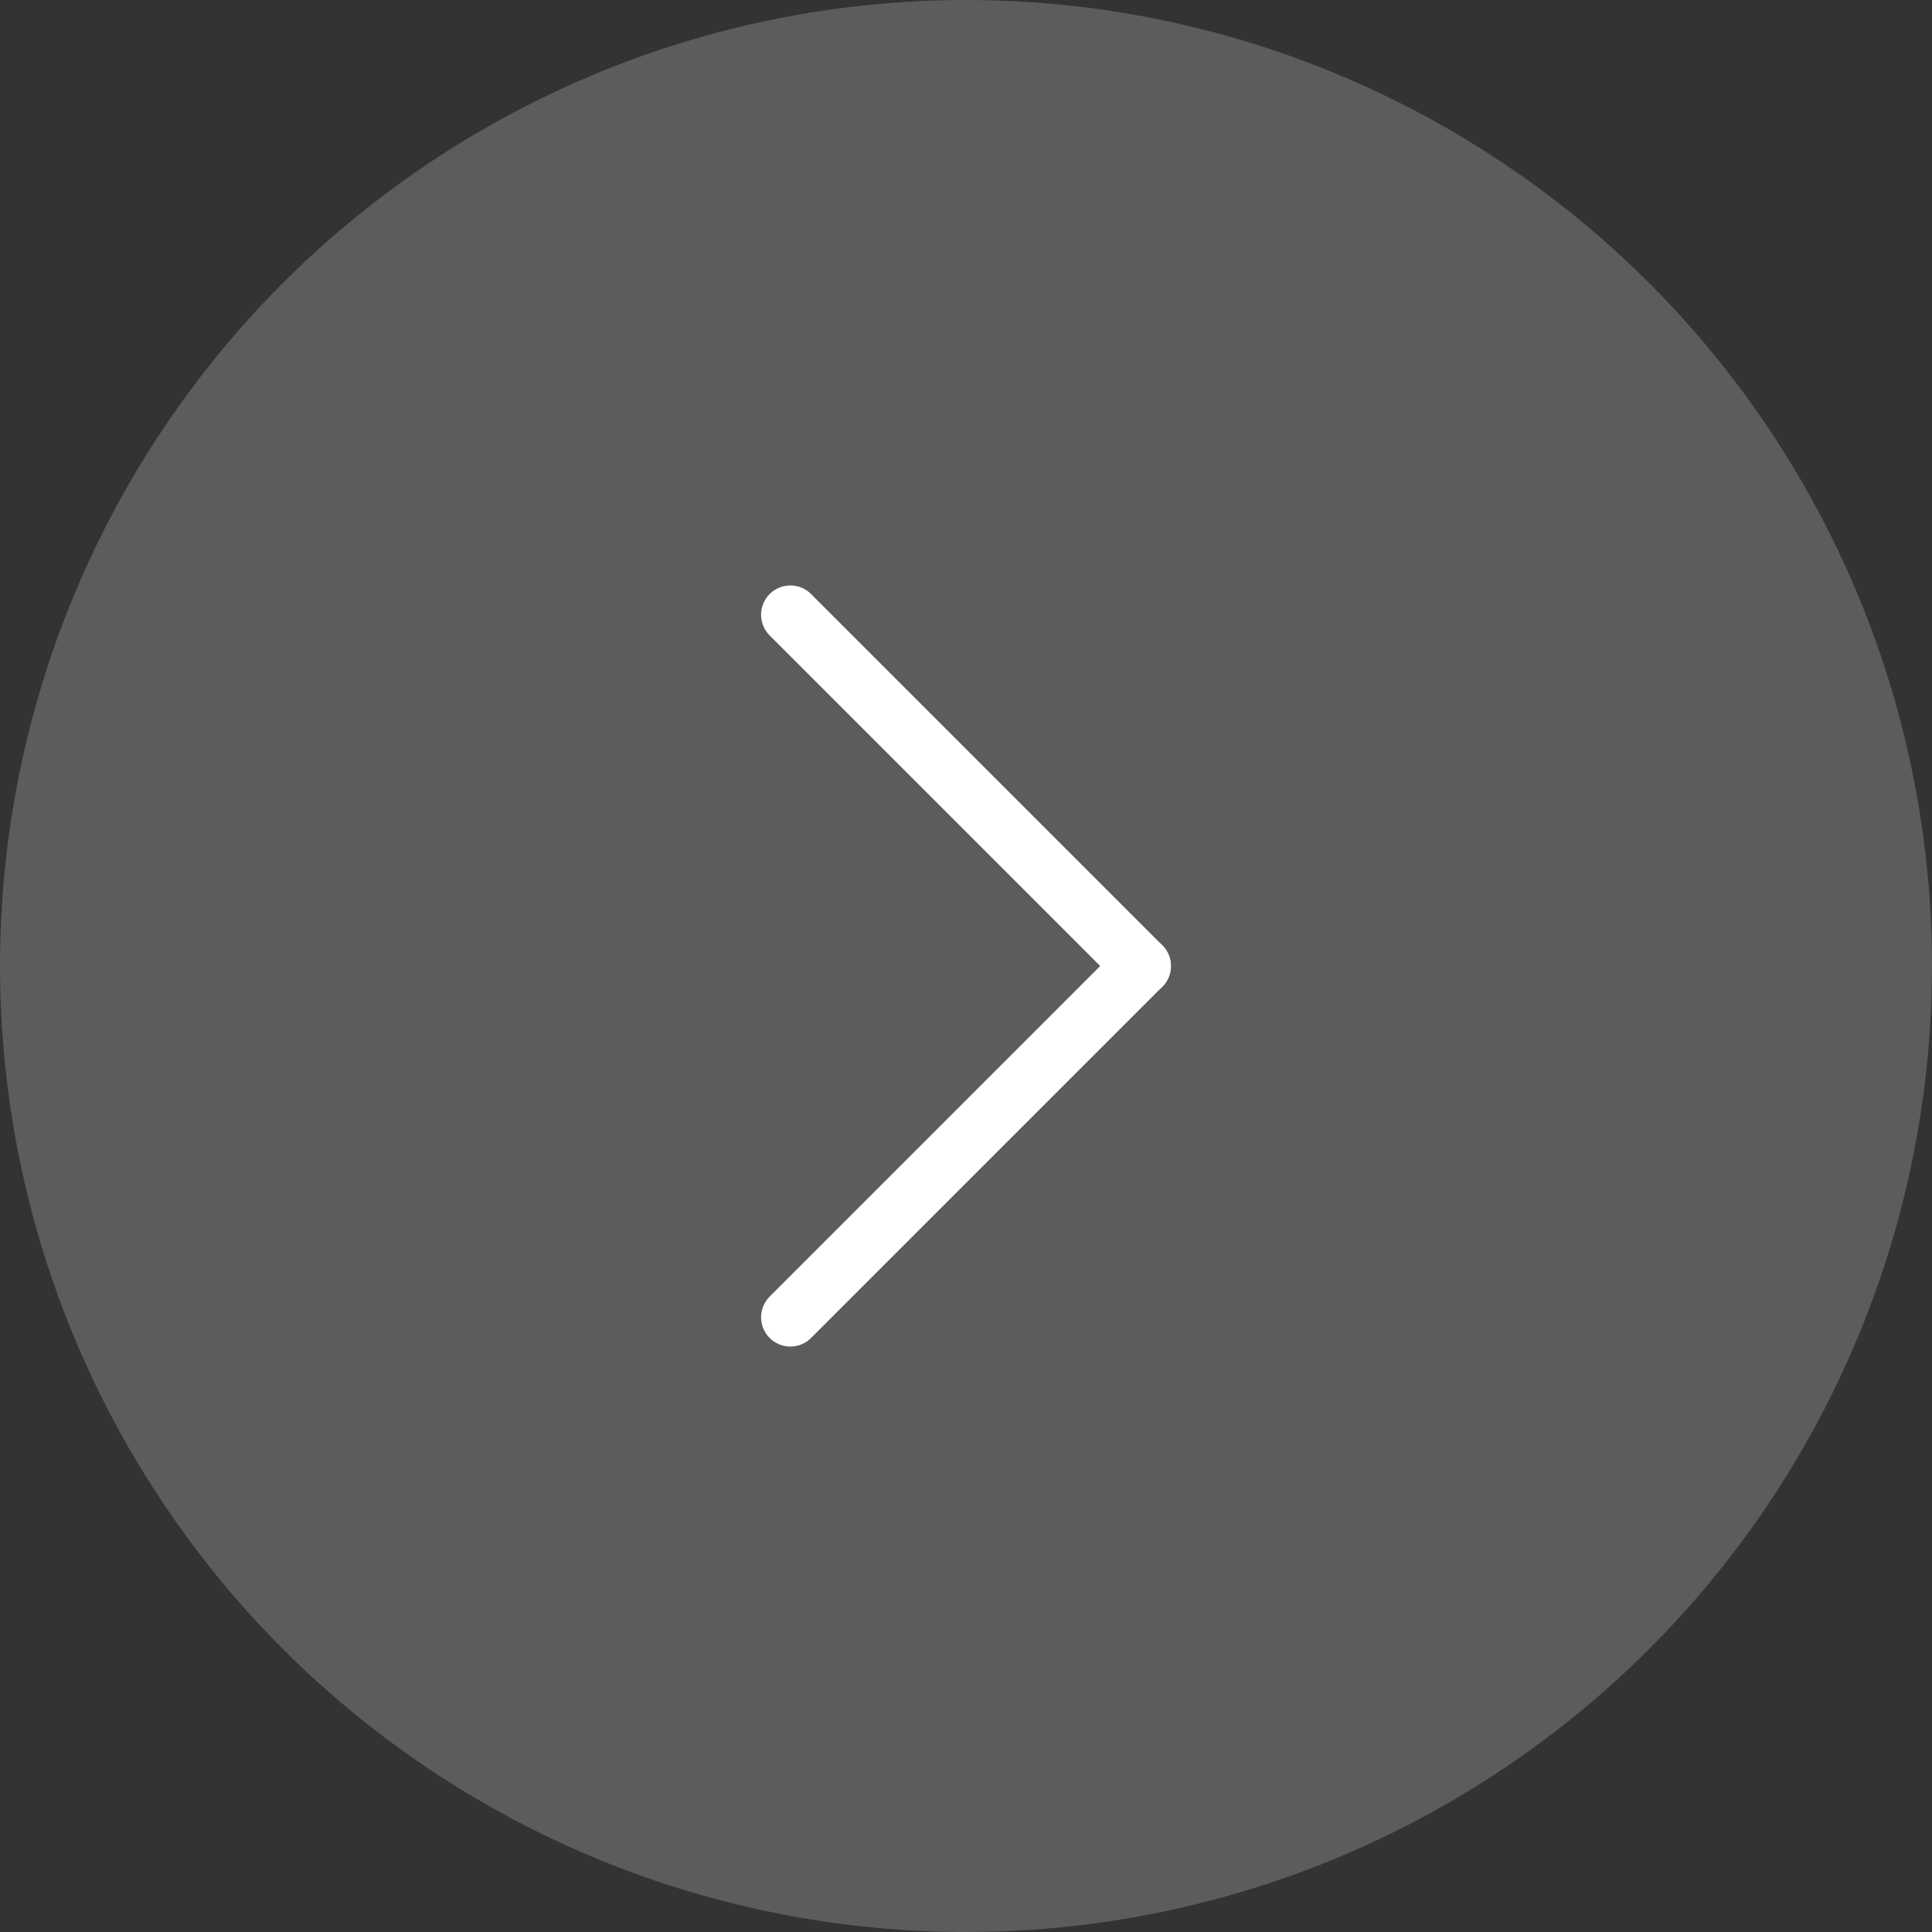 <svg id="グループ_186817" data-name="グループ 186817" xmlns="http://www.w3.org/2000/svg" width="66" height="66" viewBox="0 0 66 66">
  <rect x="0" y="0" width="66" height="66" fill="#333333" stroke="none"/>
  <circle id="楕円形_15882" data-name="楕円形 15882" cx="33" cy="33" r="33" fill="#fff" opacity="0.2"/>
  <g id="グループ_179012" data-name="グループ 179012" transform="translate(27 21)">
    <line id="線_508" data-name="線 508" x2="12" y2="12" fill="none" stroke="#fff" stroke-linecap="round" stroke-width="2"/>
    <line id="線_509" data-name="線 509" y1="12" x2="12" transform="translate(0 12)" fill="none" stroke="#fff" stroke-linecap="round" stroke-width="2"/>
  </g>
</svg>
